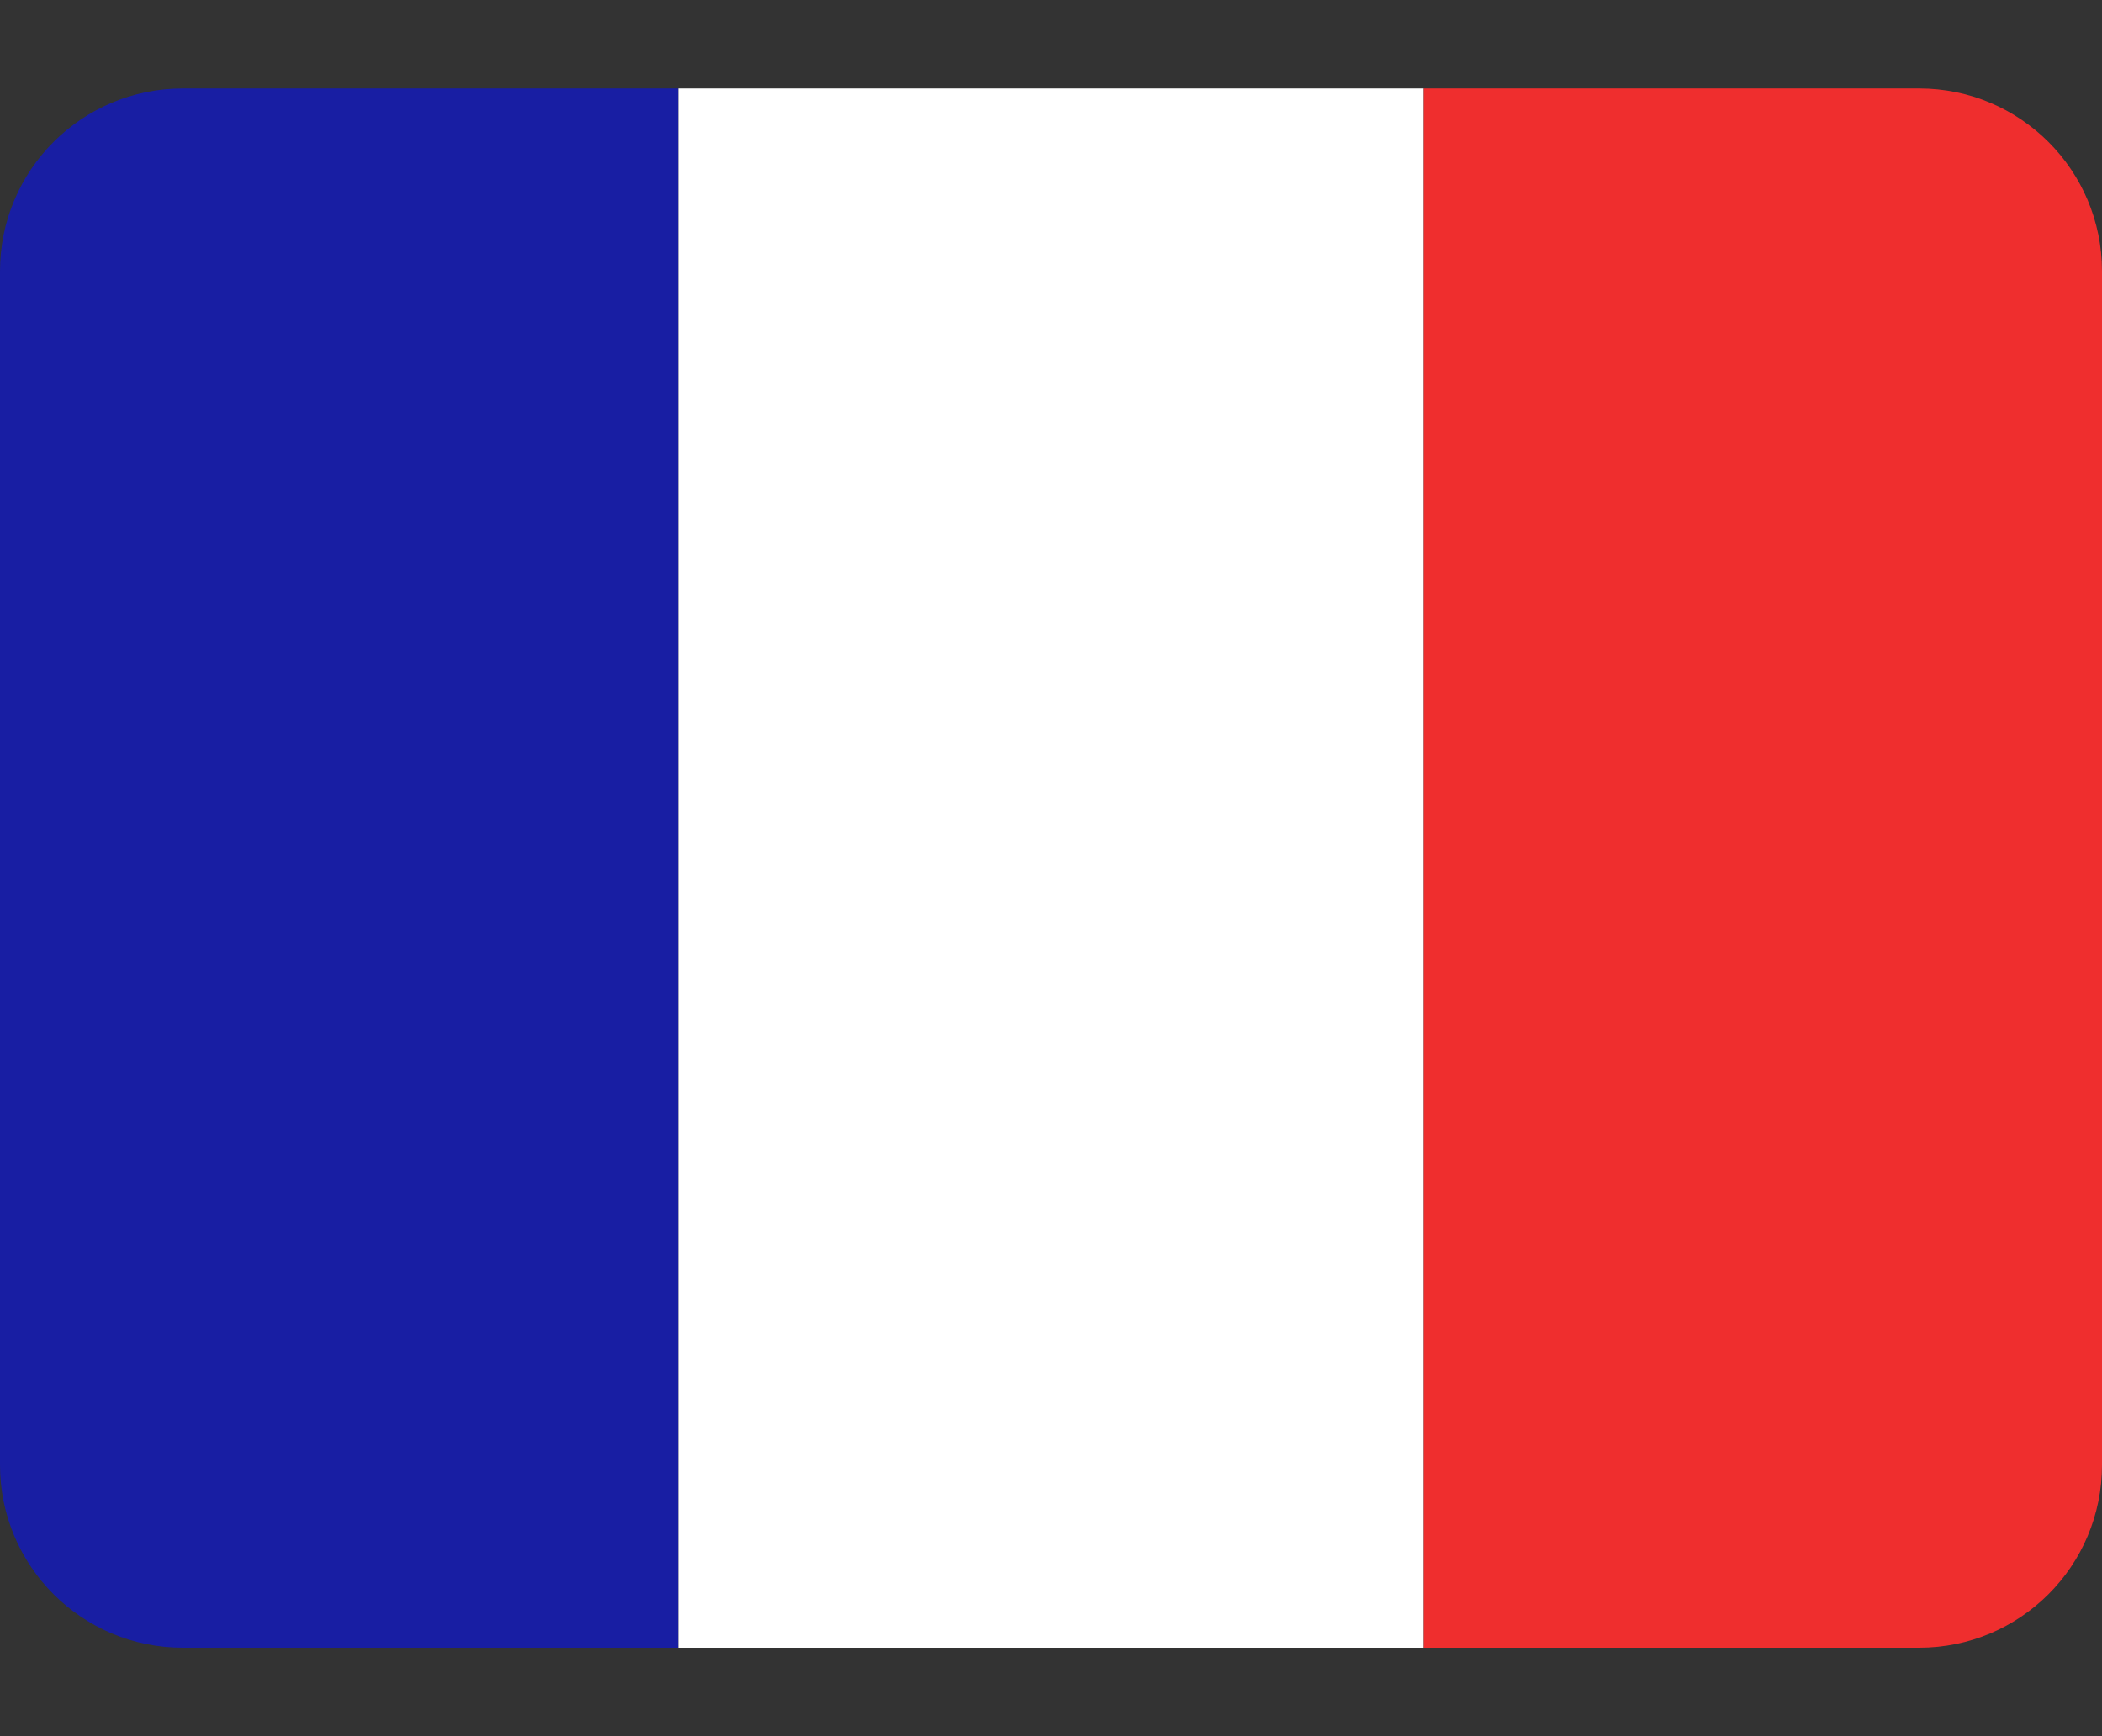 <?xml version="1.0" encoding="UTF-8"?>
<svg xmlns="http://www.w3.org/2000/svg" width="23" height="19" viewBox="0 0 23 19" fill="none">
  <rect x="0" y="0" width="23" height="19" fill="#333333" stroke="none"/>
  <path d="M0 2.968C0 1.863 0.895 0.968 2 0.968H7.419V18.032H2C0.895 18.032 0 17.137 0 16.032V2.968Z" fill="#181EA3"></path>
  <rect x="7.419" y="0.968" width="8.161" height="17.064" fill="white"></rect>
  <path d="M15.581 0.968H21C22.105 0.968 23 1.863 23 2.968V16.032C23 17.137 22.105 18.032 21 18.032H15.581V0.968Z" fill="#EF2E2E"></path>
</svg>
